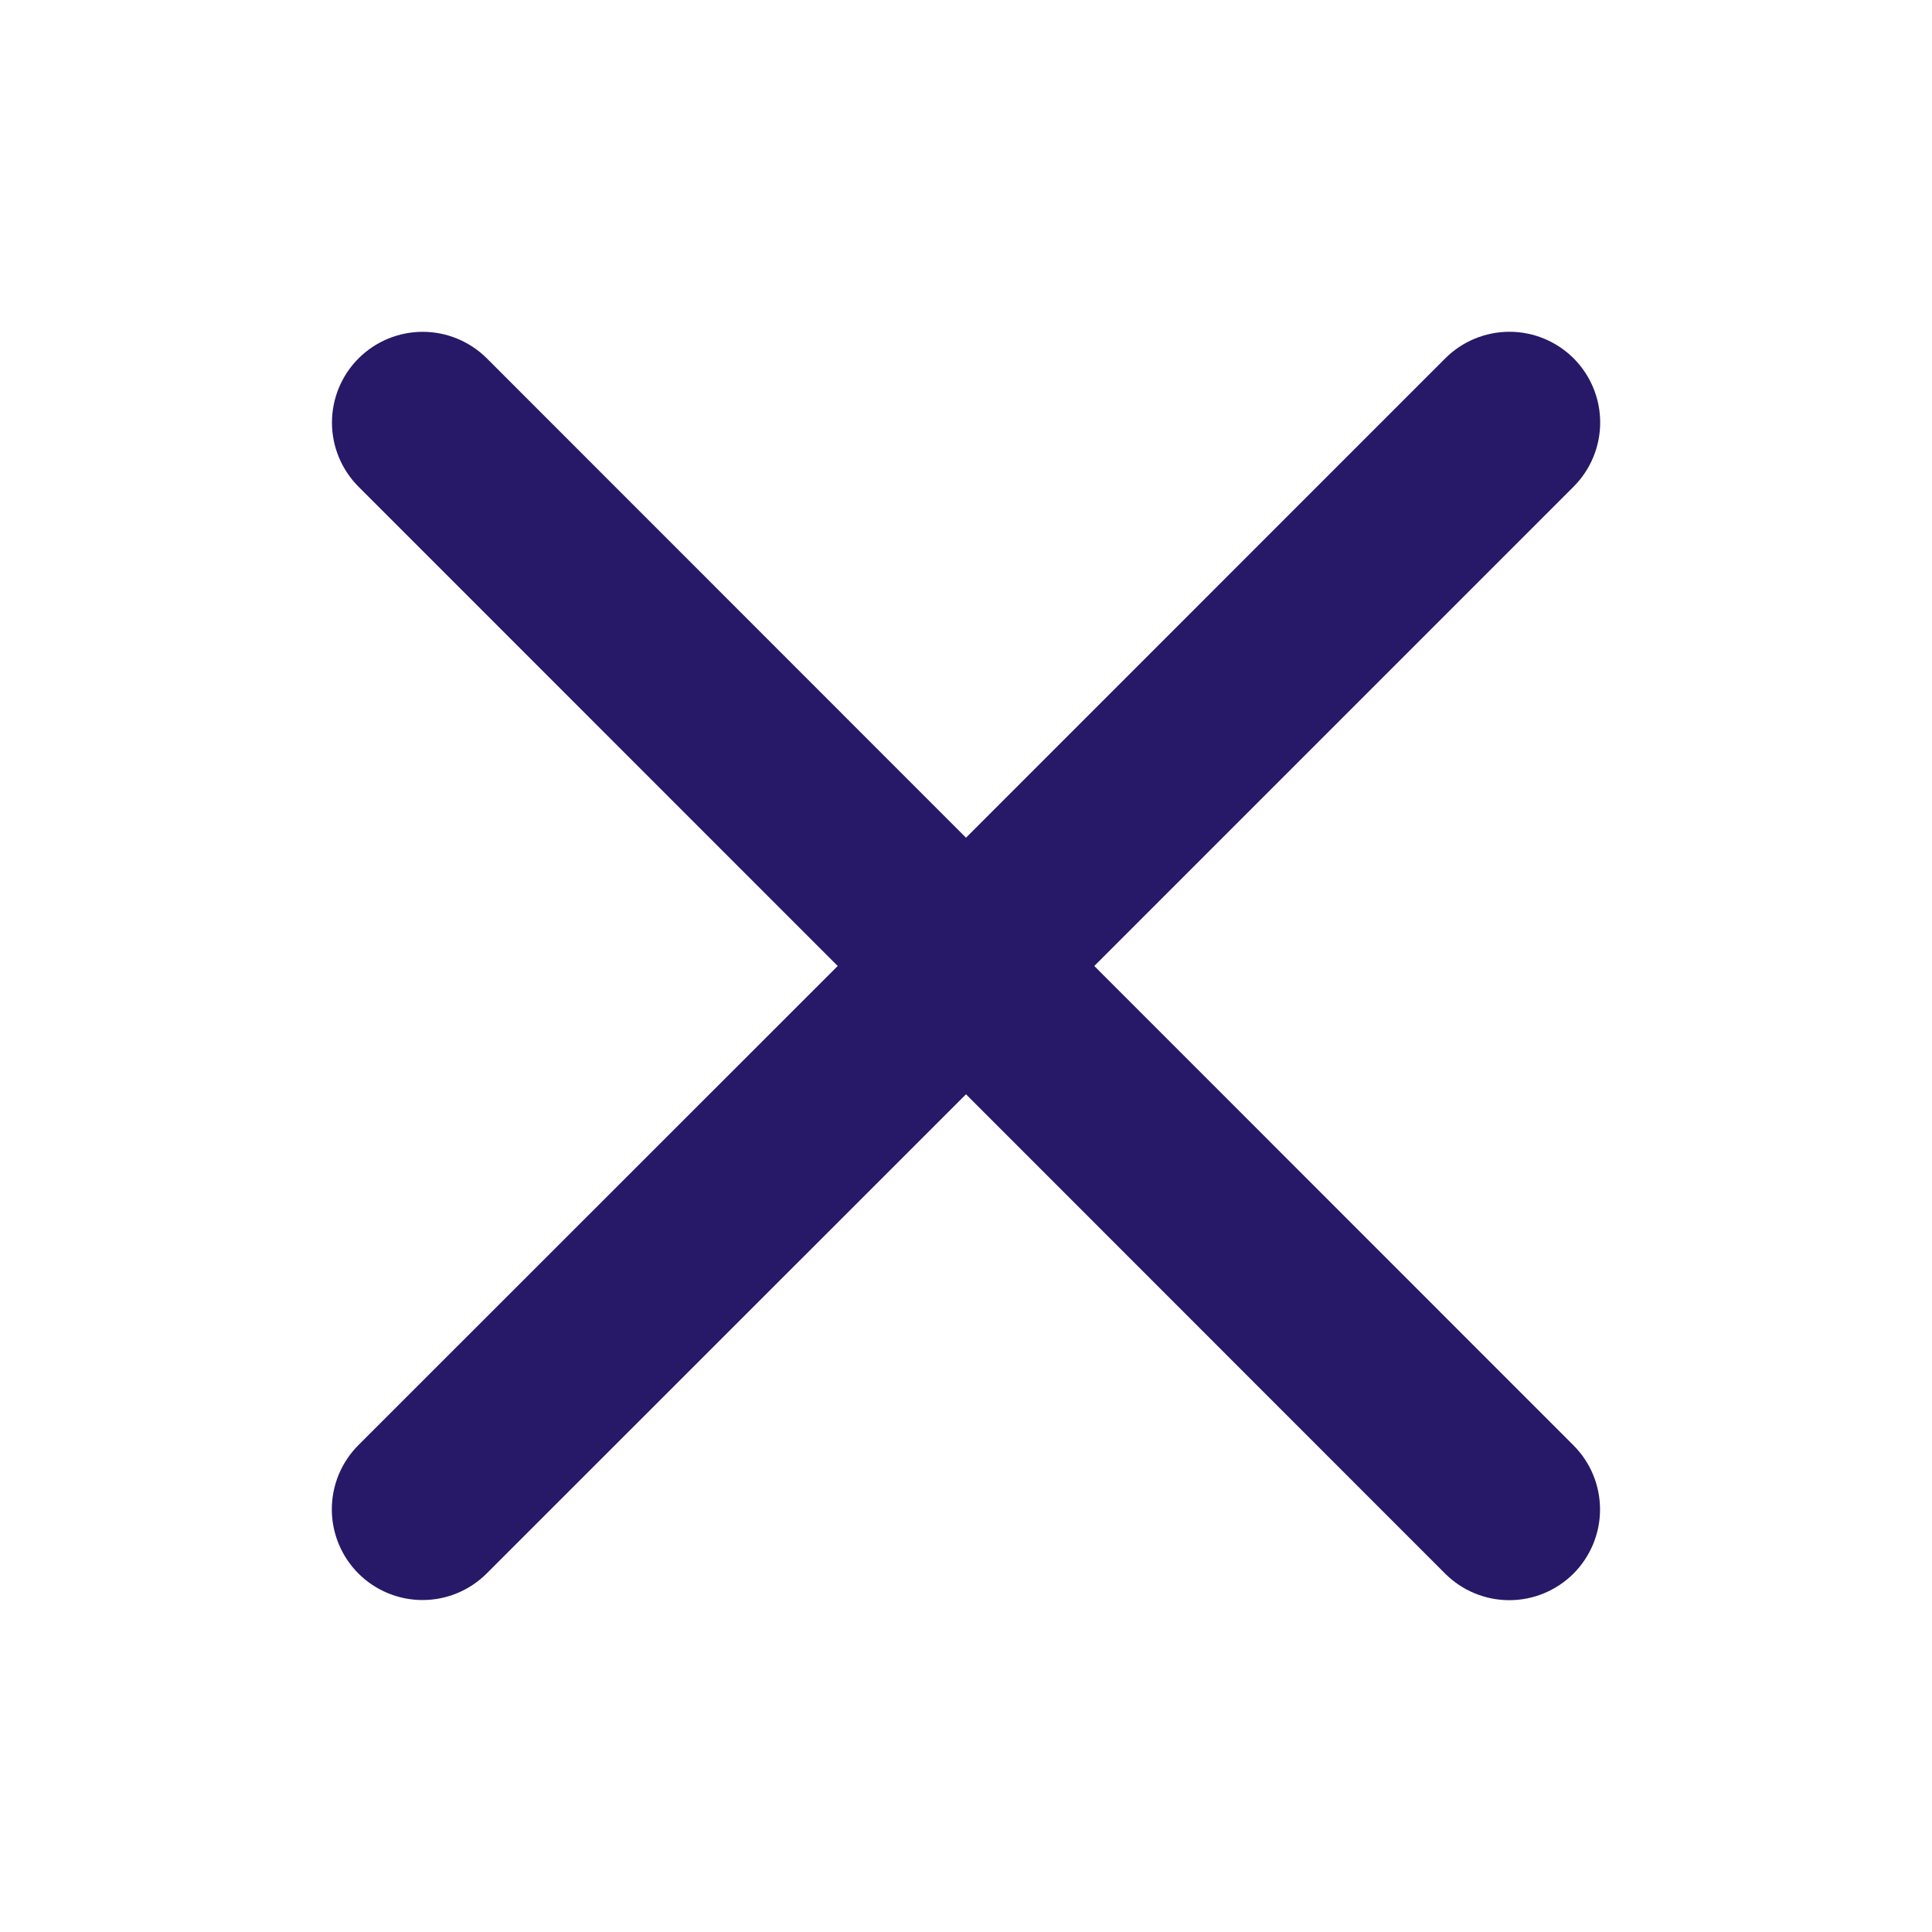 <svg width="40" height="40" viewBox="0 0 40 40" fill="none" xmlns="http://www.w3.org/2000/svg">
<path d="M32.577 29.924C32.929 30.276 33.127 30.753 33.127 31.252C33.127 31.75 32.929 32.227 32.577 32.58C32.224 32.932 31.747 33.13 31.248 33.13C30.75 33.13 30.273 32.932 29.92 32.58L20 22.656L10.076 32.577C9.724 32.929 9.247 33.127 8.748 33.127C8.25 33.127 7.772 32.929 7.42 32.577C7.068 32.224 6.87 31.747 6.87 31.248C6.87 30.75 7.068 30.273 7.42 29.92L17.344 20L7.423 10.077C7.071 9.724 6.873 9.247 6.873 8.748C6.873 8.25 7.071 7.773 7.423 7.42C7.776 7.068 8.253 6.87 8.751 6.87C9.25 6.87 9.727 7.068 10.08 7.42L20 17.344L29.923 7.419C30.276 7.067 30.753 6.869 31.252 6.869C31.75 6.869 32.227 7.067 32.58 7.419C32.932 7.771 33.13 8.249 33.13 8.747C33.13 9.245 32.932 9.723 32.58 10.075L22.656 20L32.577 29.924Z" fill="#281868"/>
</svg>
